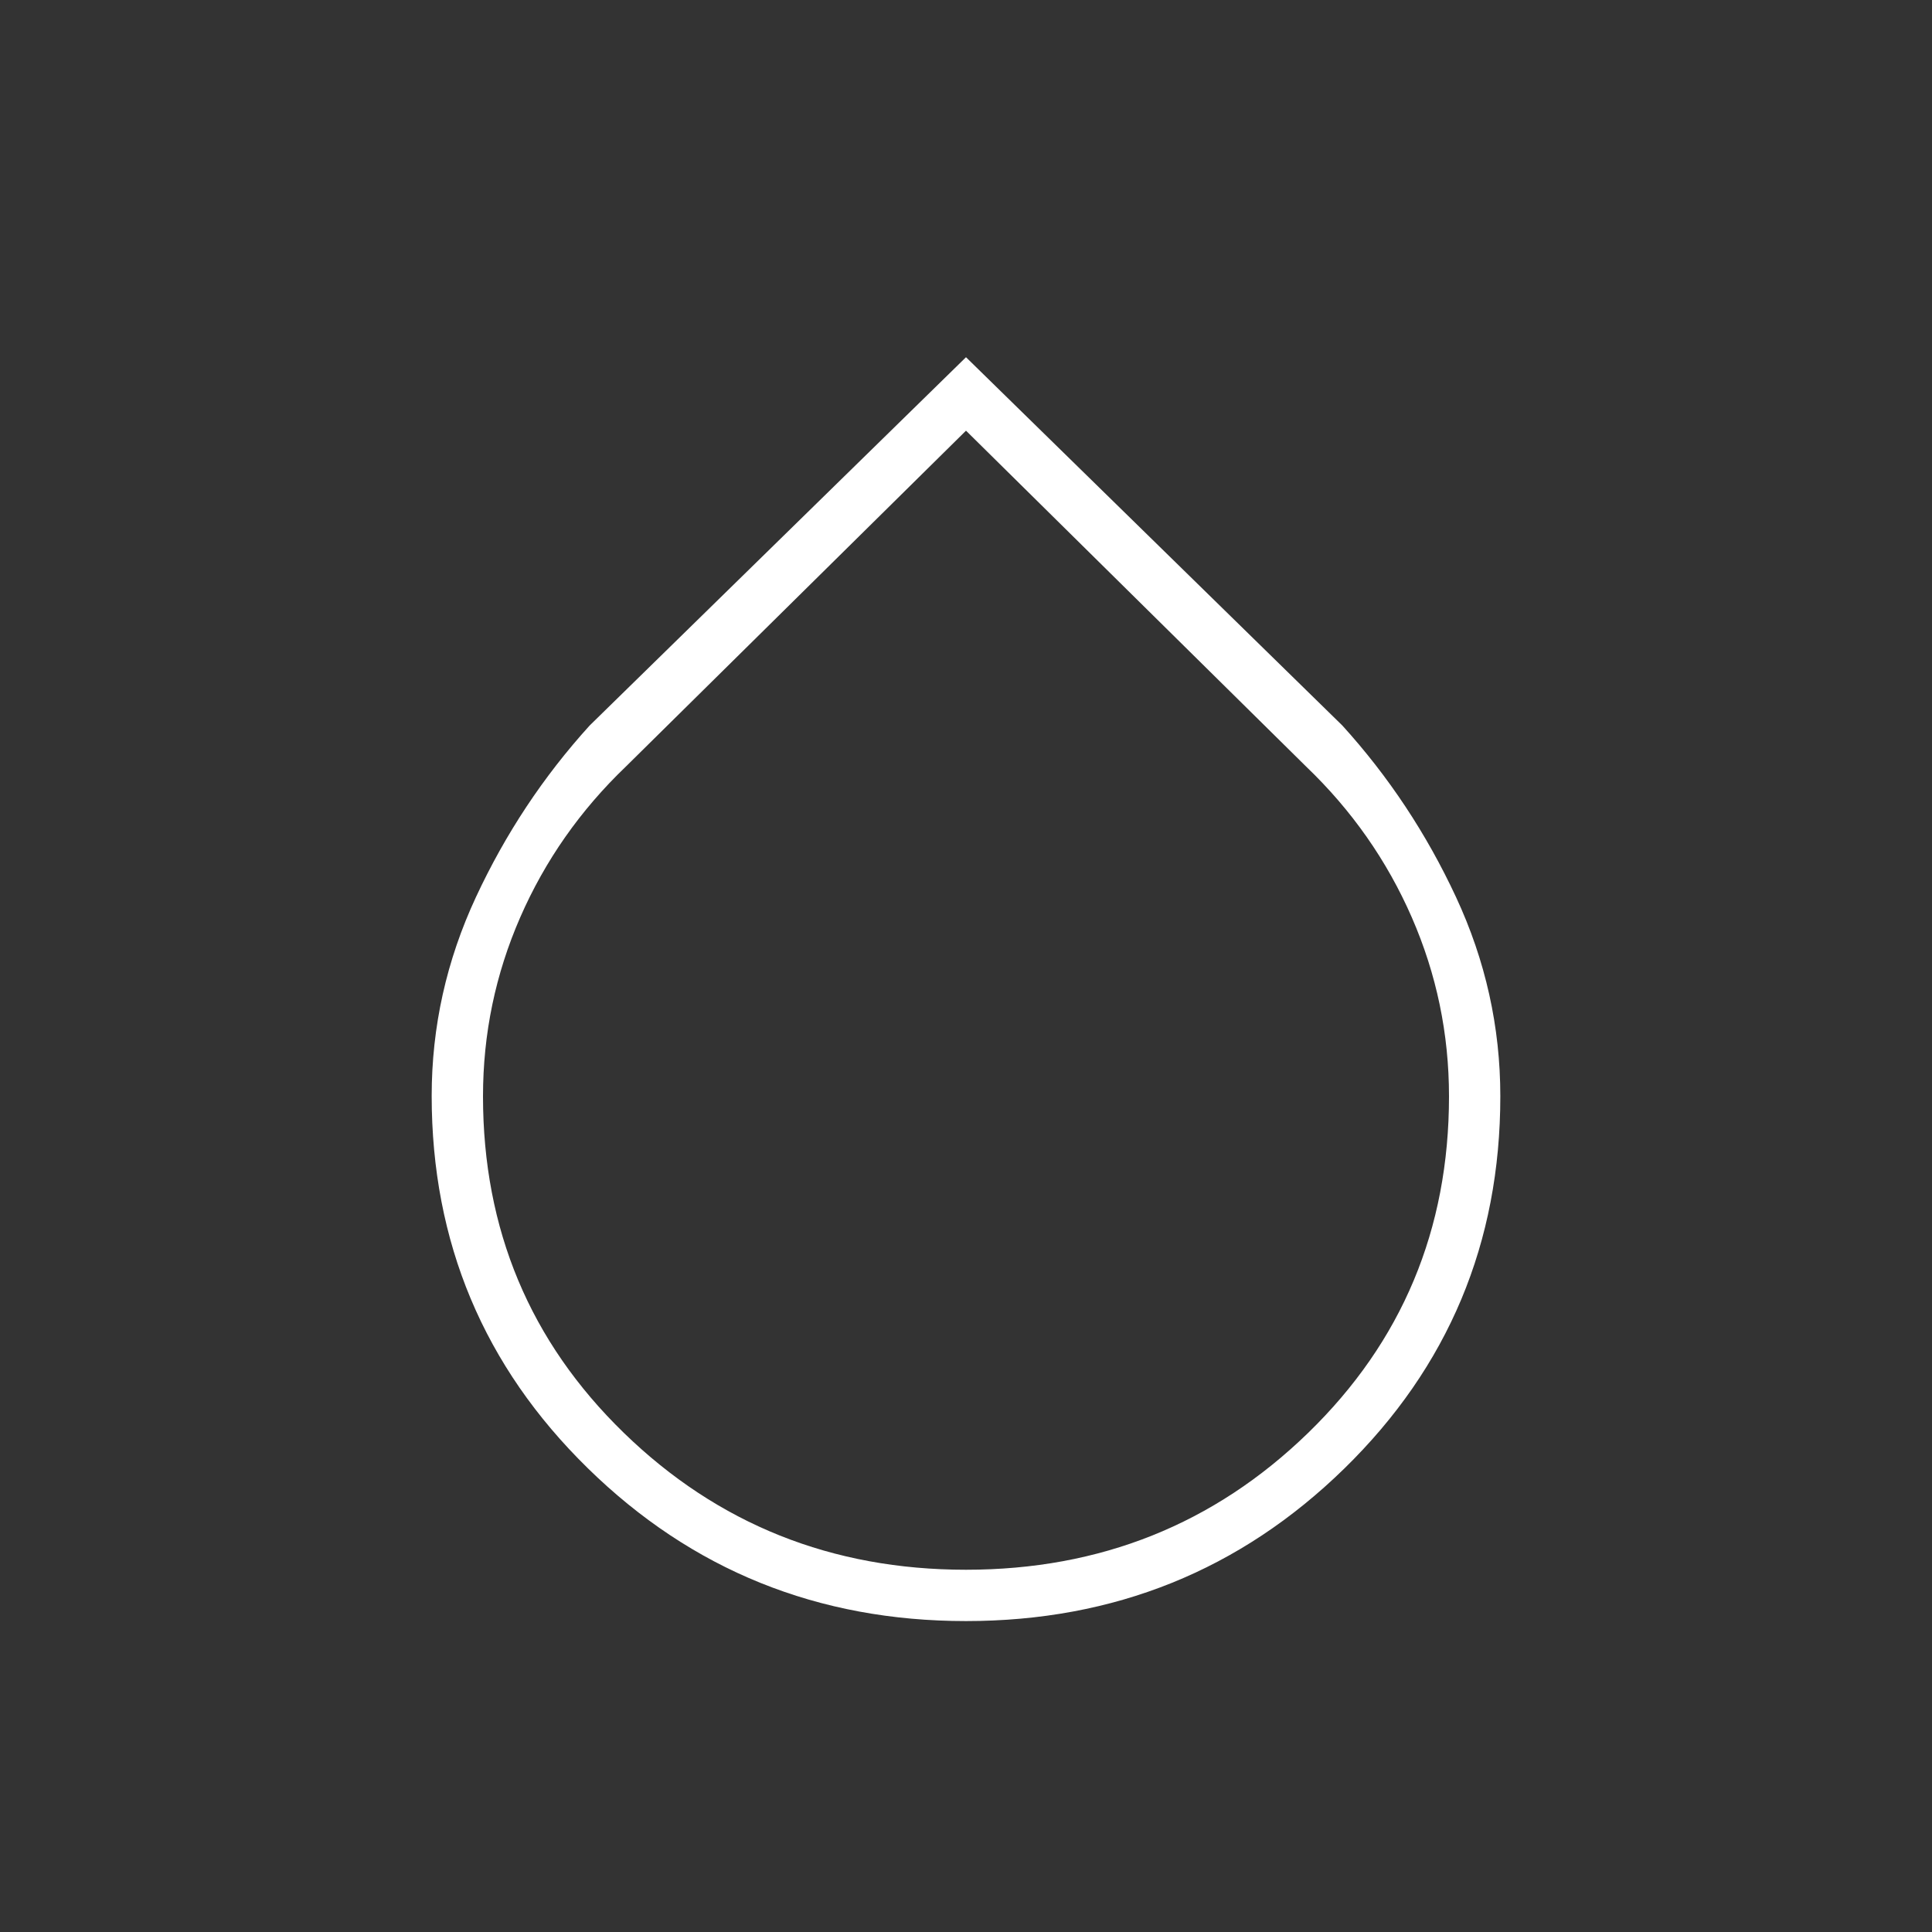 <svg xmlns="http://www.w3.org/2000/svg" height="24px" viewBox="0 -960 960 960" width="24px" fill="#ffffff"><rect x="0" y="-960" width="960" height="960" fill="#333333" stroke="none"/><path d="M480-154.5q-110.39 0-187.94-75.96-77.56-75.95-77.56-185.01 0-51.53 22-98.78T293-599.5l187-183 187 183q34.5 38 56.5 85.29 22 47.29 22 98.93 0 109.28-77.56 185.03Q590.39-154.5 480-154.5Zm0-25.5q100 0 170-68t70-167.23q0-46.61-18.5-88.96-18.5-42.35-52.5-74.92L480-746 311-579.11q-34 32.57-52.5 74.92T240-415.23Q240-316 310-248q70 68 170 68Z"/></svg>